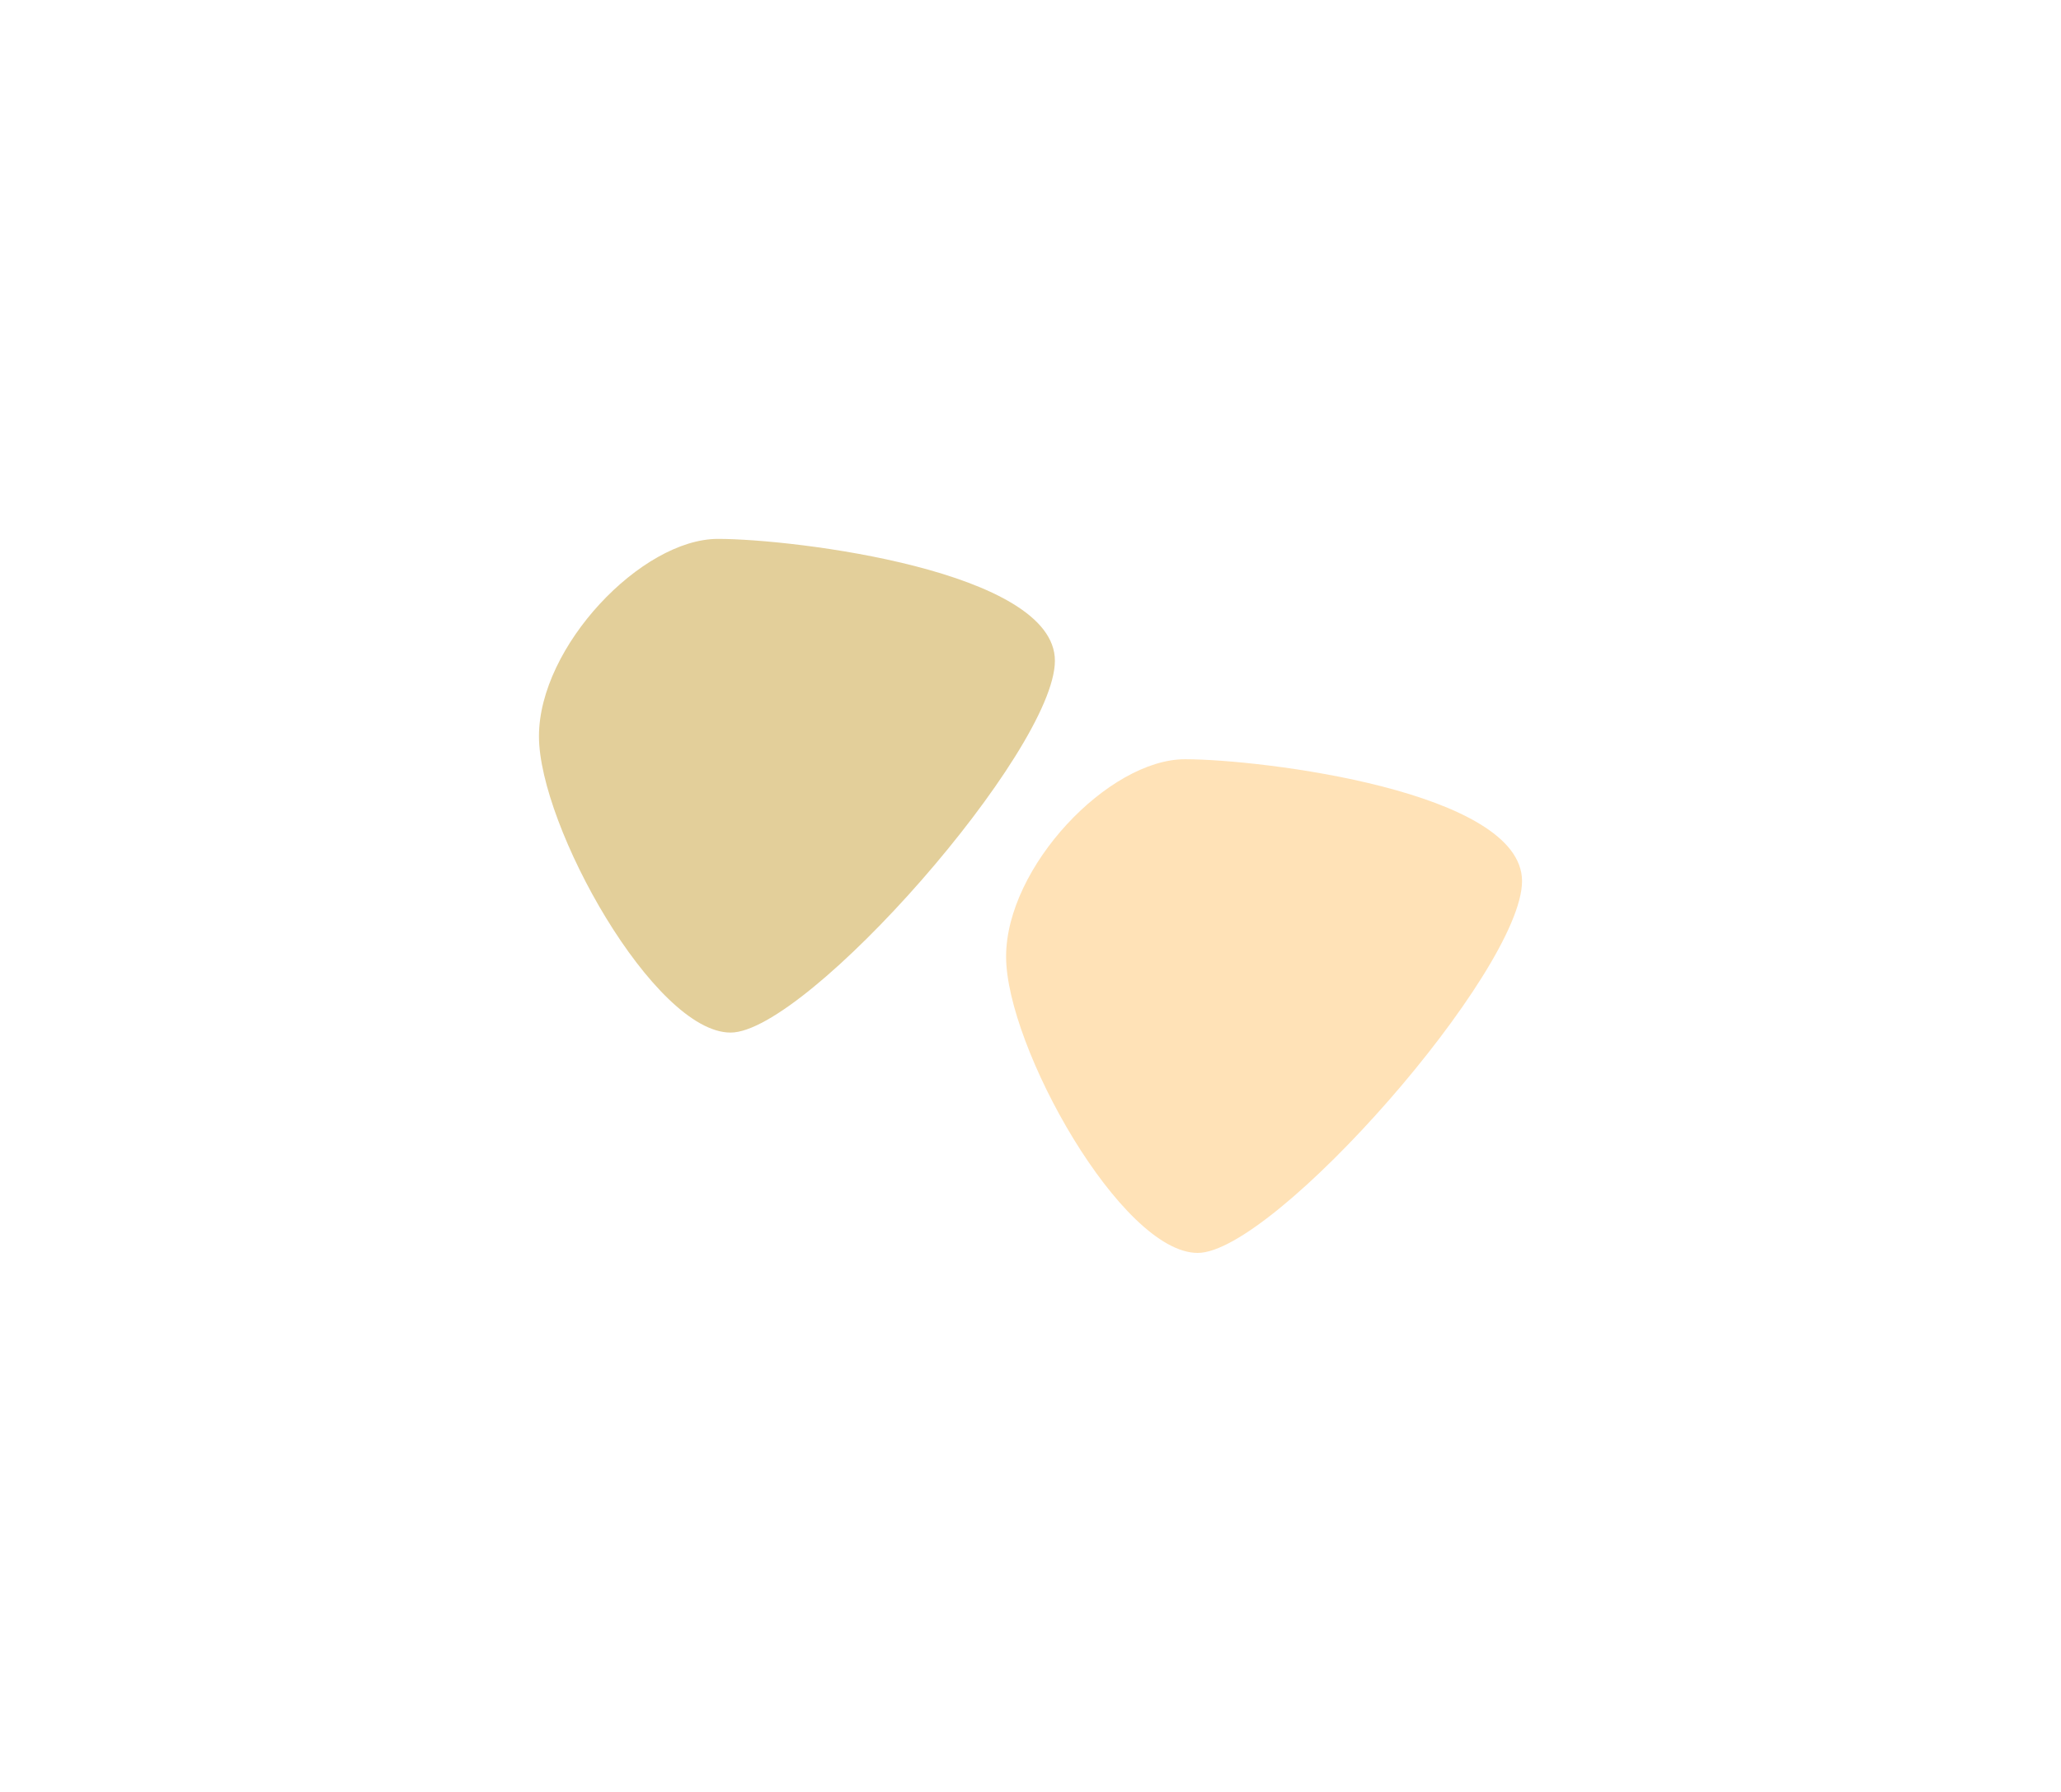 <svg xmlns="http://www.w3.org/2000/svg" width="11472" height="9975" viewBox="0 0 11472 9975" fill="none"><g filter="url(#filter0_f_3_7)"><g filter="url(#filter1_f_3_7)"><path d="M5871.84 3678.38C5871.84 4178.77 4491.21 5748.35 4066.63 5748.35C3642.04 5748.35 3000 4599.27 3000 4098.87C3000 3598.48 3571.61 3000 3996.19 3000C4420.77 3000 5871.84 3177.98 5871.84 3678.38Z" fill="#E3CF9A"></path></g><g filter="url(#filter2_f_3_7)"><path d="M8472 4905.03C8472 5405.42 7091.37 6975 6666.78 6975C6242.2 6975 5600.16 5825.92 5600.16 5325.53C5600.16 4825.13 6171.76 4226.65 6596.35 4226.65C7020.93 4226.65 8472 4404.63 8472 4905.03Z" fill="#FFE2B7"></path></g></g><defs><filter id="filter0_f_3_7" x="0" y="0" width="11472" height="9975" filterUnits="userSpaceOnUse" color-interpolation-filters="sRGB"><feGaussianBlur stdDeviation="1500"></feGaussianBlur></filter><filter id="filter1_f_3_7" x="2500" y="2500" width="3871.84" height="3748.35" filterUnits="userSpaceOnUse" color-interpolation-filters="sRGB"><feGaussianBlur stdDeviation="250"></feGaussianBlur></filter><filter id="filter2_f_3_7" x="5100.16" y="3726.65" width="3871.84" height="3748.35" filterUnits="userSpaceOnUse" color-interpolation-filters="sRGB"><feGaussianBlur stdDeviation="250"></feGaussianBlur></filter></defs></svg>